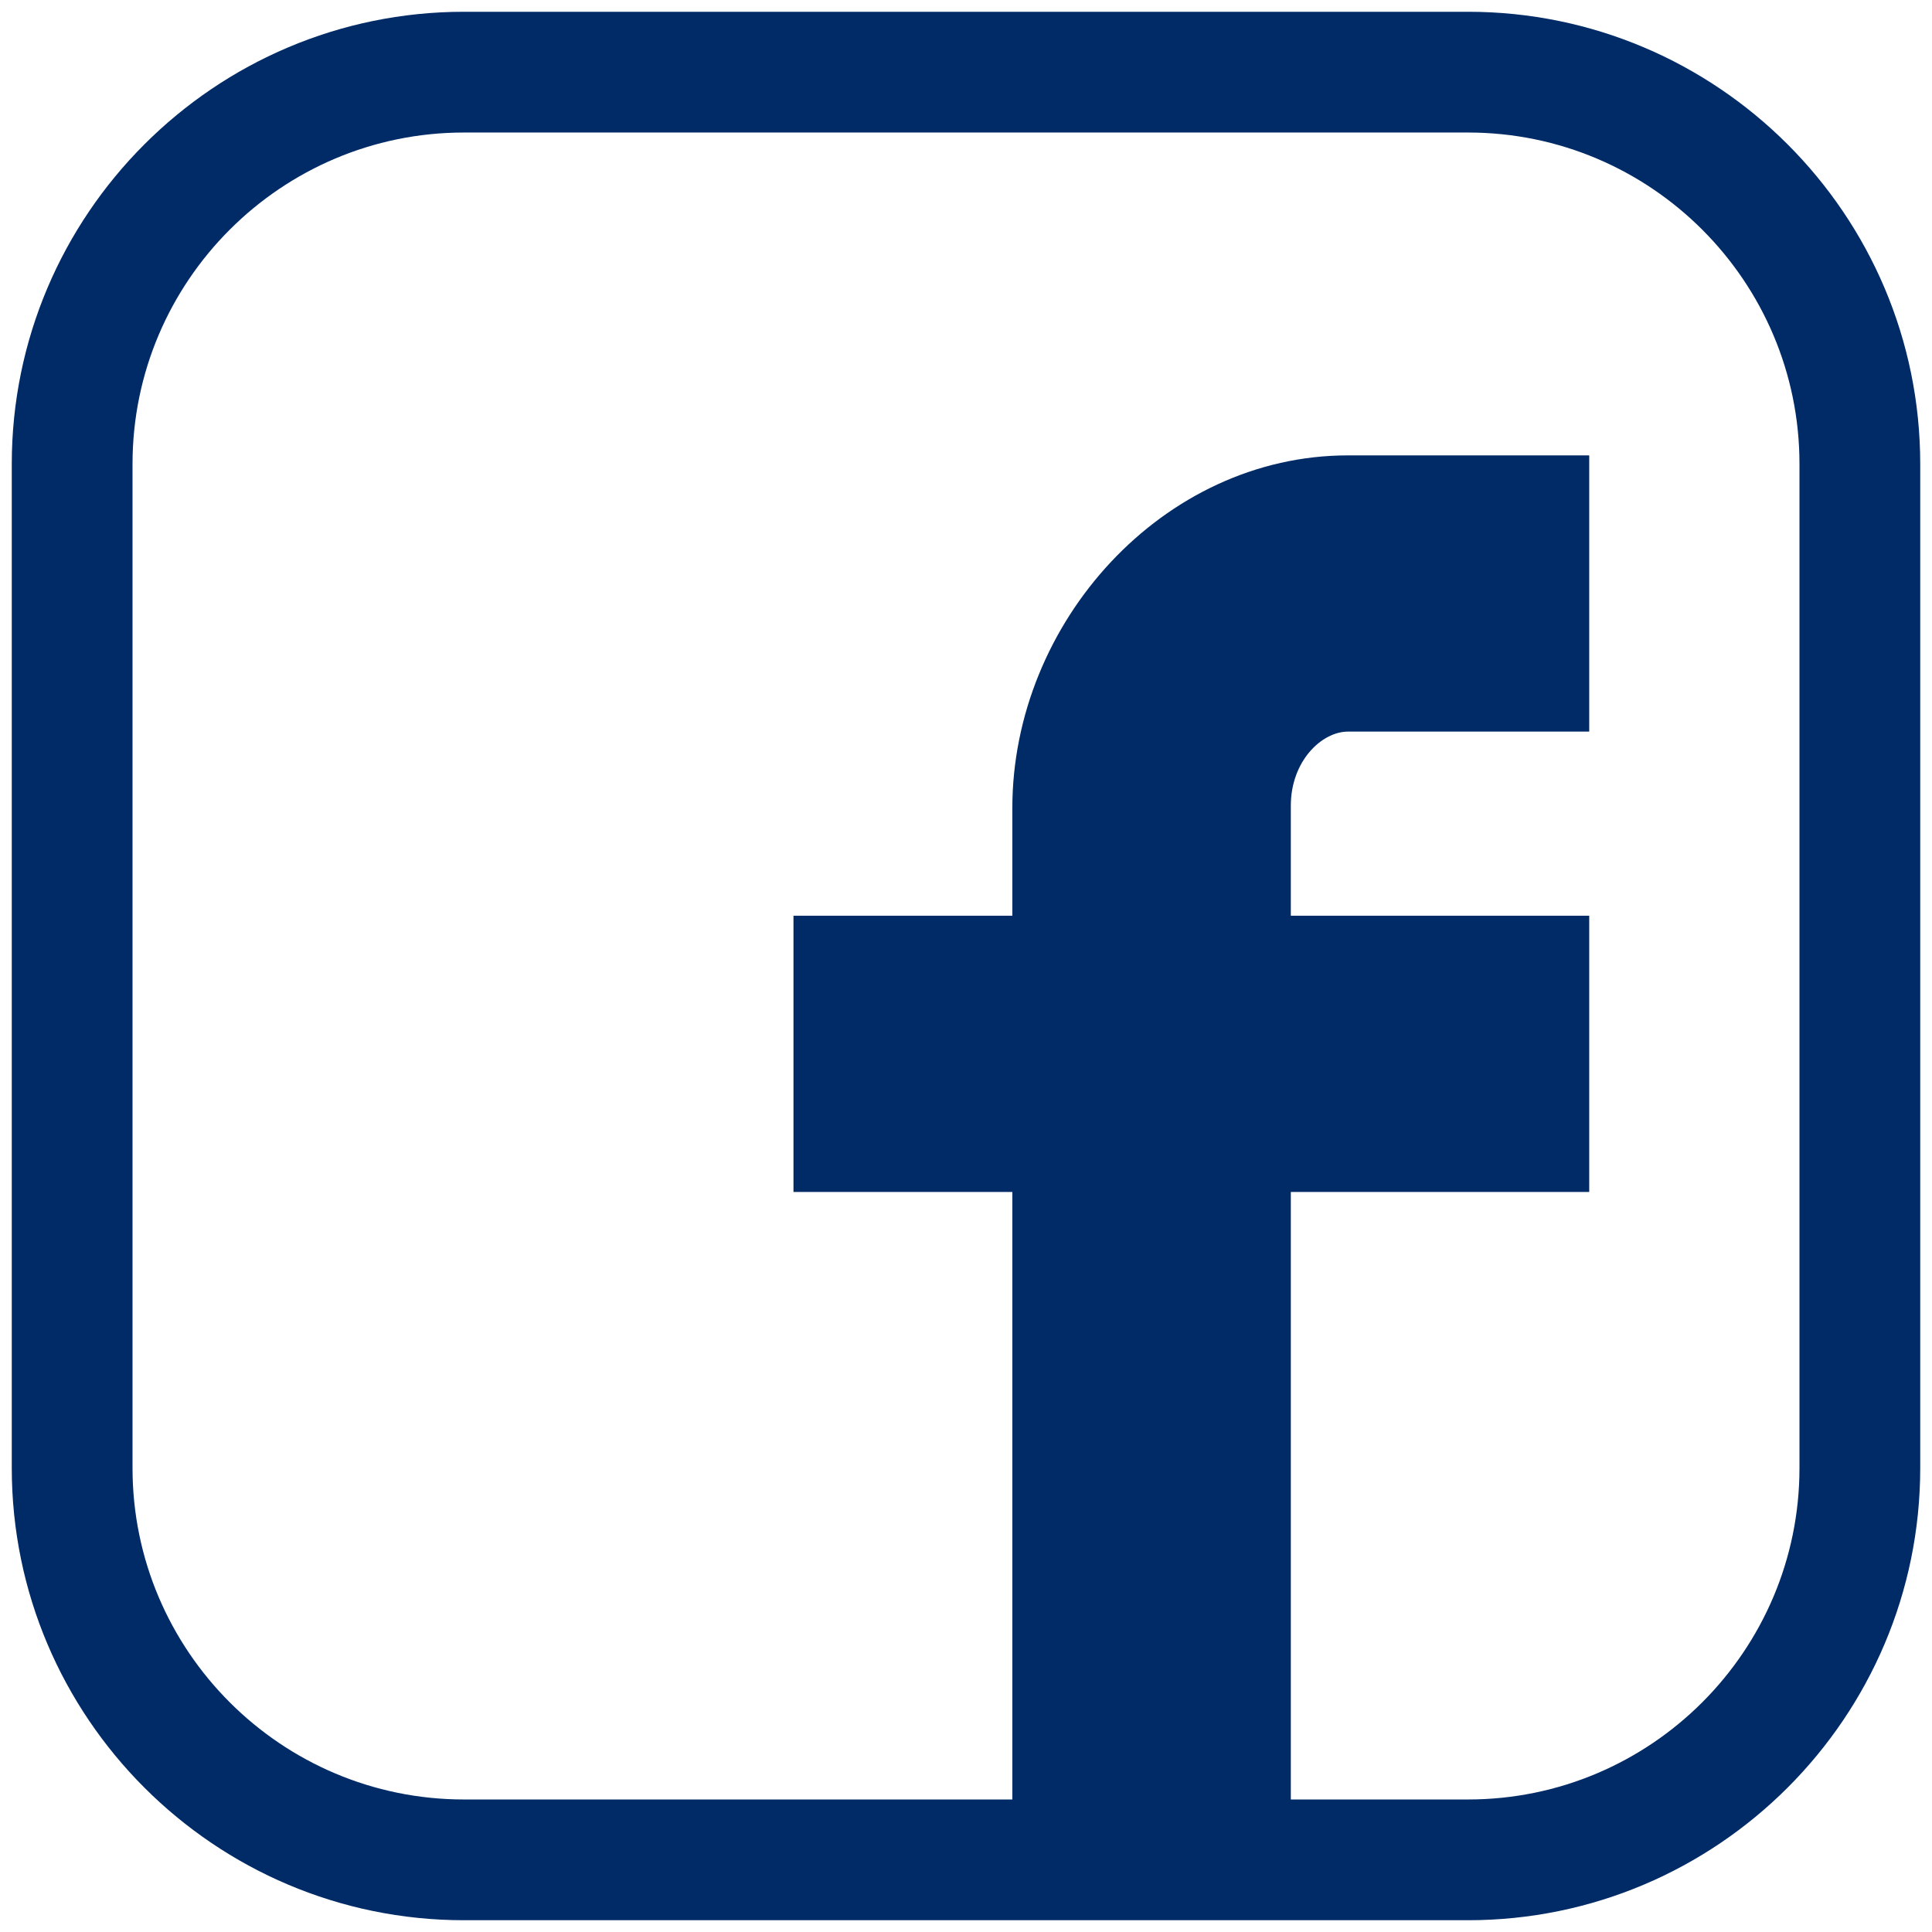 <?xml version="1.0" encoding="UTF-8"?><svg id="Layer_1" xmlns="http://www.w3.org/2000/svg" viewBox="0 0 128 128"><defs><style>.cls-1{fill:#002B66;}</style></defs><path class="cls-1" d="m85.52,120.45v-41.48s19.77,0,19.77,0v-18.3s-19.77,0-19.77,0v-7.29c0-2.95,2.04-4.91,3.79-4.91h15.98s0-18.3,0-18.3h-15.98c-12.26,0-22.24,11.07-22.24,23.37v7.13s-14.5,0-14.5,0v18.3s14.5,0,14.5,0v41.48s18.45,0,18.45,0Z"/><path class="cls-1" d="m97.26,127.22H30.74c-16.52,0-29.96-13.44-29.96-29.96V30.74C.78,14.22,14.22.78,30.74.78h66.52c16.52,0,29.96,13.44,29.96,29.96v66.52c0,16.52-13.44,29.96-29.96,29.96ZM30.74,8.78c-12.11,0-21.96,9.85-21.96,21.96v66.52c0,12.11,9.85,21.96,21.96,21.96h66.52c12.11,0,21.96-9.85,21.96-21.96V30.74c0-12.11-9.85-21.96-21.96-21.96H30.74Z"/></svg>